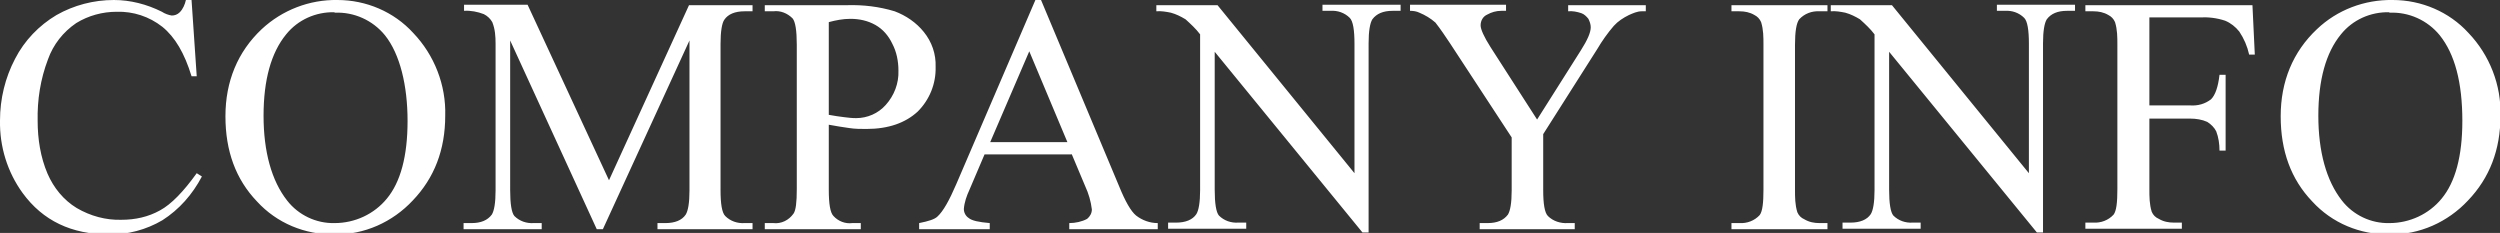 <?xml version="1.0" encoding="UTF-8"?>
<svg id="_レイヤー_1" data-name="レイヤー 1" xmlns="http://www.w3.org/2000/svg" version="1.1" viewBox="0 0 531.2 49.5">
  <rect x="0" y="0" width="531.2" height="49.5" fill="#333333" stroke="none"/>
  <defs>
    <style>
      .cls-1 {
        fill: #fff;
        stroke-width: 0px;
      }
    </style>
  </defs>
  <g id="_グループ_9495" data-name="グループ 9495">
    <path id="_パス_5185" data-name="パス 5185" class="cls-1" d="M40.7,0l1.1,16.2h-1.1c-1.5-4.9-3.5-8.3-6.2-10.5-2.8-2.2-6.2-3.3-9.7-3.2-3,0-6,.8-8.6,2.4-2.8,1.9-4.9,4.6-6,7.7-1.6,4.2-2.3,8.6-2.2,13.1,0,3.8.6,7.7,2.1,11.2,1.3,3,3.4,5.6,6.2,7.3,2.9,1.7,6.2,2.6,9.5,2.5,2.9,0,5.7-.6,8.2-2,2.4-1.3,5-4,7.8-7.9l1.1.7c-2,3.8-4.8,7-8.4,9.3-3.4,2-7.4,3.1-11.4,3-7.9,0-14-2.9-18.3-8.8C1.6,36.6-.1,31.2,0,25.6c0-4.6,1.1-9.1,3.2-13.1,2-3.9,5.1-7.1,8.8-9.3C15.7,1.1,19.9,0,24.2,0c3.5,0,7,.9,10.2,2.5.6.4,1.4.7,2.1.8.6,0,1.2-.2,1.7-.7.7-.7,1.1-1.7,1.3-2.6h1.2ZM71.7,0c6.1,0,12,2.5,16.1,7,4.5,4.7,7,11.1,6.8,17.6,0,7.2-2.3,13.2-6.9,18-4.3,4.6-10.3,7.3-16.6,7.2-6.3.1-12.3-2.4-16.5-7-4.5-4.7-6.7-10.7-6.7-18.1s2.6-13.7,7.7-18.5C60,2.1,65.8-.1,71.7,0h0ZM71.1,2.6c-4-.1-7.8,1.6-10.3,4.7-3.2,3.9-4.8,9.7-4.8,17.3s1.7,13.8,5,18c2.4,3.1,6.2,4.9,10.1,4.8,4.3,0,8.4-1.9,11.1-5.2,2.9-3.5,4.4-9,4.4-16.5s-1.6-14.2-4.8-18.2c-2.6-3.2-6.6-5-10.7-4.8h0ZM126.8,48.7l-18.4-40.1v31.8c0,2.9.3,4.8.9,5.5,1.1,1.1,2.6,1.6,4.1,1.5h1.7v1.3h-16.6v-1.3h1.7c2,0,3.4-.6,4.3-1.8.5-.8.8-2.5.8-5.1V9.3c0-1.6-.1-3.1-.7-4.6-.4-.7-1-1.3-1.8-1.7-1.3-.5-2.8-.8-4.2-.7v-1.3h13.5l17.3,37.3L146.4,1.1h13.5v1.3h-1.7c-2,0-3.5.6-4.3,1.8-.5.7-.8,2.5-.8,5.1v31.1c0,2.9.3,4.8,1,5.5,1.1,1.1,2.6,1.6,4.1,1.5h1.7v1.3h-20.2v-1.3h1.7c2,0,3.5-.6,4.3-1.8.5-.8.8-2.5.8-5.1V8.6l-18.4,40.1h-1.2ZM176.1,26.4v13.9c0,3,.3,4.9,1,5.6,1,1.1,2.5,1.7,4,1.5h1.8v1.3h-20.4v-1.3h1.8c1.7.2,3.3-.6,4.3-2,.5-.7.7-2.4.7-5.2V9.5c0-3-.3-4.9-.9-5.6-1.1-1.1-2.6-1.7-4.1-1.5h-1.8v-1.3h17.5c3.4-.1,6.8.3,10.1,1.3,2.4.9,4.6,2.4,6.2,4.4,1.7,2.1,2.6,4.7,2.5,7.4.1,3.6-1.3,7-3.8,9.5-2.6,2.4-6.2,3.7-10.9,3.7-1.2,0-2.5,0-3.7-.2-1.3-.2-2.8-.4-4.3-.7h0ZM176.1,24.4c1.2.2,2.3.4,3.3.5.8.1,1.6.2,2.5.2,2.4,0,4.7-1,6.3-2.8,1.8-2,2.8-4.6,2.7-7.3,0-2-.4-4-1.3-5.7-.8-1.7-2-3.1-3.6-4-1.6-.9-3.4-1.3-5.3-1.3-1.6,0-3.1.3-4.6.7v19.8ZM227.7,32.8h-18.5l-3.2,7.5c-.6,1.3-1.1,2.7-1.2,4.1,0,.8.4,1.5,1,1.9.7.6,2.2.9,4.5,1.1v1.3h-15v-1.3c2-.4,3.3-.8,3.9-1.4,1.2-1.1,2.5-3.4,4-6.9L220,0h1.2l16.6,39.6c1.3,3.2,2.5,5.3,3.6,6.2,1.3,1,2.9,1.6,4.6,1.6v1.3h-18.8v-1.3c1.3,0,2.7-.3,3.8-.9.6-.5,1-1.2,1-2-.2-1.7-.7-3.4-1.4-4.9l-2.9-6.9ZM226.8,30.2l-8.1-19.3-8.3,19.3h16.4ZM245.8,1.1h12.9l29.1,35.7V9.3c0-2.9-.3-4.8-1-5.5-1.1-1.1-2.6-1.6-4.1-1.5h-1.7v-1.3h16.6v1.3h-1.7c-2,0-3.4.6-4.3,1.8-.5.8-.8,2.5-.8,5.1v40.2h-1.3l-31.4-38.4v29.3c0,2.9.3,4.8.9,5.5,1.1,1.1,2.6,1.6,4.1,1.5h1.7v1.3h-16.6v-1.3h1.7c2,0,3.5-.6,4.3-1.8.5-.8.8-2.5.8-5.1V7.3c-.9-1.2-2-2.2-3.1-3.2-1-.6-2-1.1-3.1-1.4-1-.2-2.1-.4-3.1-.3v-1.3ZM333.1,1.1h16.6v1.3h-.9c-.9,0-1.8.4-2.7.8-1.2.6-2.3,1.3-3.2,2.3-1.3,1.5-2.5,3.2-3.5,4.9l-11.5,18.1v11.9c0,2.9.3,4.8,1,5.5,1.1,1.1,2.7,1.6,4.2,1.5h1.5v1.3h-20.2v-1.3h1.7c2,0,3.4-.6,4.3-1.8.5-.8.8-2.5.8-5.1v-11.3l-13.1-20c-1-1.5-2-3-3.1-4.4-1-.9-2.2-1.6-3.4-2.1-.6-.3-1.3-.4-2-.4v-1.3h20.4v1.3h-1c-1.1,0-2.1.3-3,.8-.9.4-1.4,1.3-1.4,2.3,0,.8.7,2.4,2.1,4.6l9.9,15.4,9.3-14.7c1.4-2.2,2.1-3.8,2.1-4.9,0-.6-.2-1.2-.5-1.8-.4-.5-.9-1-1.5-1.2-.9-.3-1.9-.5-2.8-.4v-1.3ZM388.3,47.4v1.3h-20.4v-1.3h1.7c1.6.1,3.2-.5,4.3-1.7.6-.8.8-2.6.8-5.4V9.5c0-1.6,0-3.2-.5-4.8-.3-.7-.8-1.2-1.4-1.5-1-.6-2.1-.8-3.2-.8h-1.7v-1.3h20.4v1.3h-1.7c-1.6-.1-3.2.5-4.3,1.7-.6.8-.9,2.6-.9,5.4v30.8c0,1.6,0,3.2.5,4.8.3.7.8,1.2,1.5,1.5,1,.6,2.1.8,3.2.8h1.7ZM389.1,1.1h12.9l29.1,35.7V9.3c0-2.9-.3-4.8-1-5.5-1.1-1.1-2.6-1.6-4.1-1.5h-1.7v-1.3h16.6v1.3h-1.7c-2,0-3.4.6-4.3,1.8-.5.8-.8,2.5-.8,5.1v40.2h-1.3l-31.4-38.4v29.3c0,2.9.3,4.8.9,5.5,1.1,1.1,2.6,1.6,4.1,1.5h1.7v1.3h-16.6v-1.3h1.7c2,0,3.5-.6,4.3-1.8.5-.8.8-2.5.8-5.1V7.3c-.9-1.2-2-2.2-3.1-3.2-1-.6-2-1.1-3.1-1.4-1-.2-2.1-.4-3.1-.3v-1.3ZM456.7,3.7v18.7h8.7c1.6.1,3.1-.3,4.4-1.3.9-.9,1.5-2.6,1.8-5.2h1.3v16.1h-1.3c0-1.4-.2-2.8-.7-4.1-.4-.8-1.1-1.5-1.9-2-1.1-.5-2.4-.7-3.6-.7h-8.7v15c0,1.6,0,3.2.5,4.8.3.7.8,1.2,1.5,1.5,1,.6,2.1.8,3.2.8h1.7v1.3h-20.5v-1.3h1.7c1.6.1,3.2-.5,4.3-1.7.6-.8.8-2.6.8-5.4V9.5c0-1.6,0-3.2-.5-4.8-.3-.7-.8-1.2-1.4-1.5-1-.6-2.1-.8-3.2-.8h-1.7v-1.3h35.5l.5,10.5h-1.2c-.4-1.8-1.1-3.4-2.1-4.9-.8-1-1.8-1.8-3-2.3-1.8-.6-3.6-.8-5.5-.7h-10.5ZM508.4,0c6.1,0,12,2.5,16.1,7,4.5,4.7,7,11.1,6.8,17.6,0,7.2-2.3,13.2-6.9,18-4.3,4.6-10.3,7.3-16.6,7.2-6.3.1-12.3-2.4-16.5-7-4.5-4.7-6.7-10.7-6.7-18.1s2.6-13.7,7.7-18.5C496.6,2.1,502.4-.1,508.4,0h0ZM507.7,2.6c-4-.1-7.8,1.6-10.3,4.7-3.2,3.9-4.8,9.7-4.8,17.3s1.7,13.8,5,18c2.4,3.1,6.2,4.9,10.1,4.8,4.3,0,8.4-1.9,11.1-5.2,2.9-3.5,4.4-9,4.4-16.5,0-8.2-1.6-14.2-4.8-18.2-2.6-3.2-6.6-5-10.7-4.8h0Z"/>
  </g>
</svg>